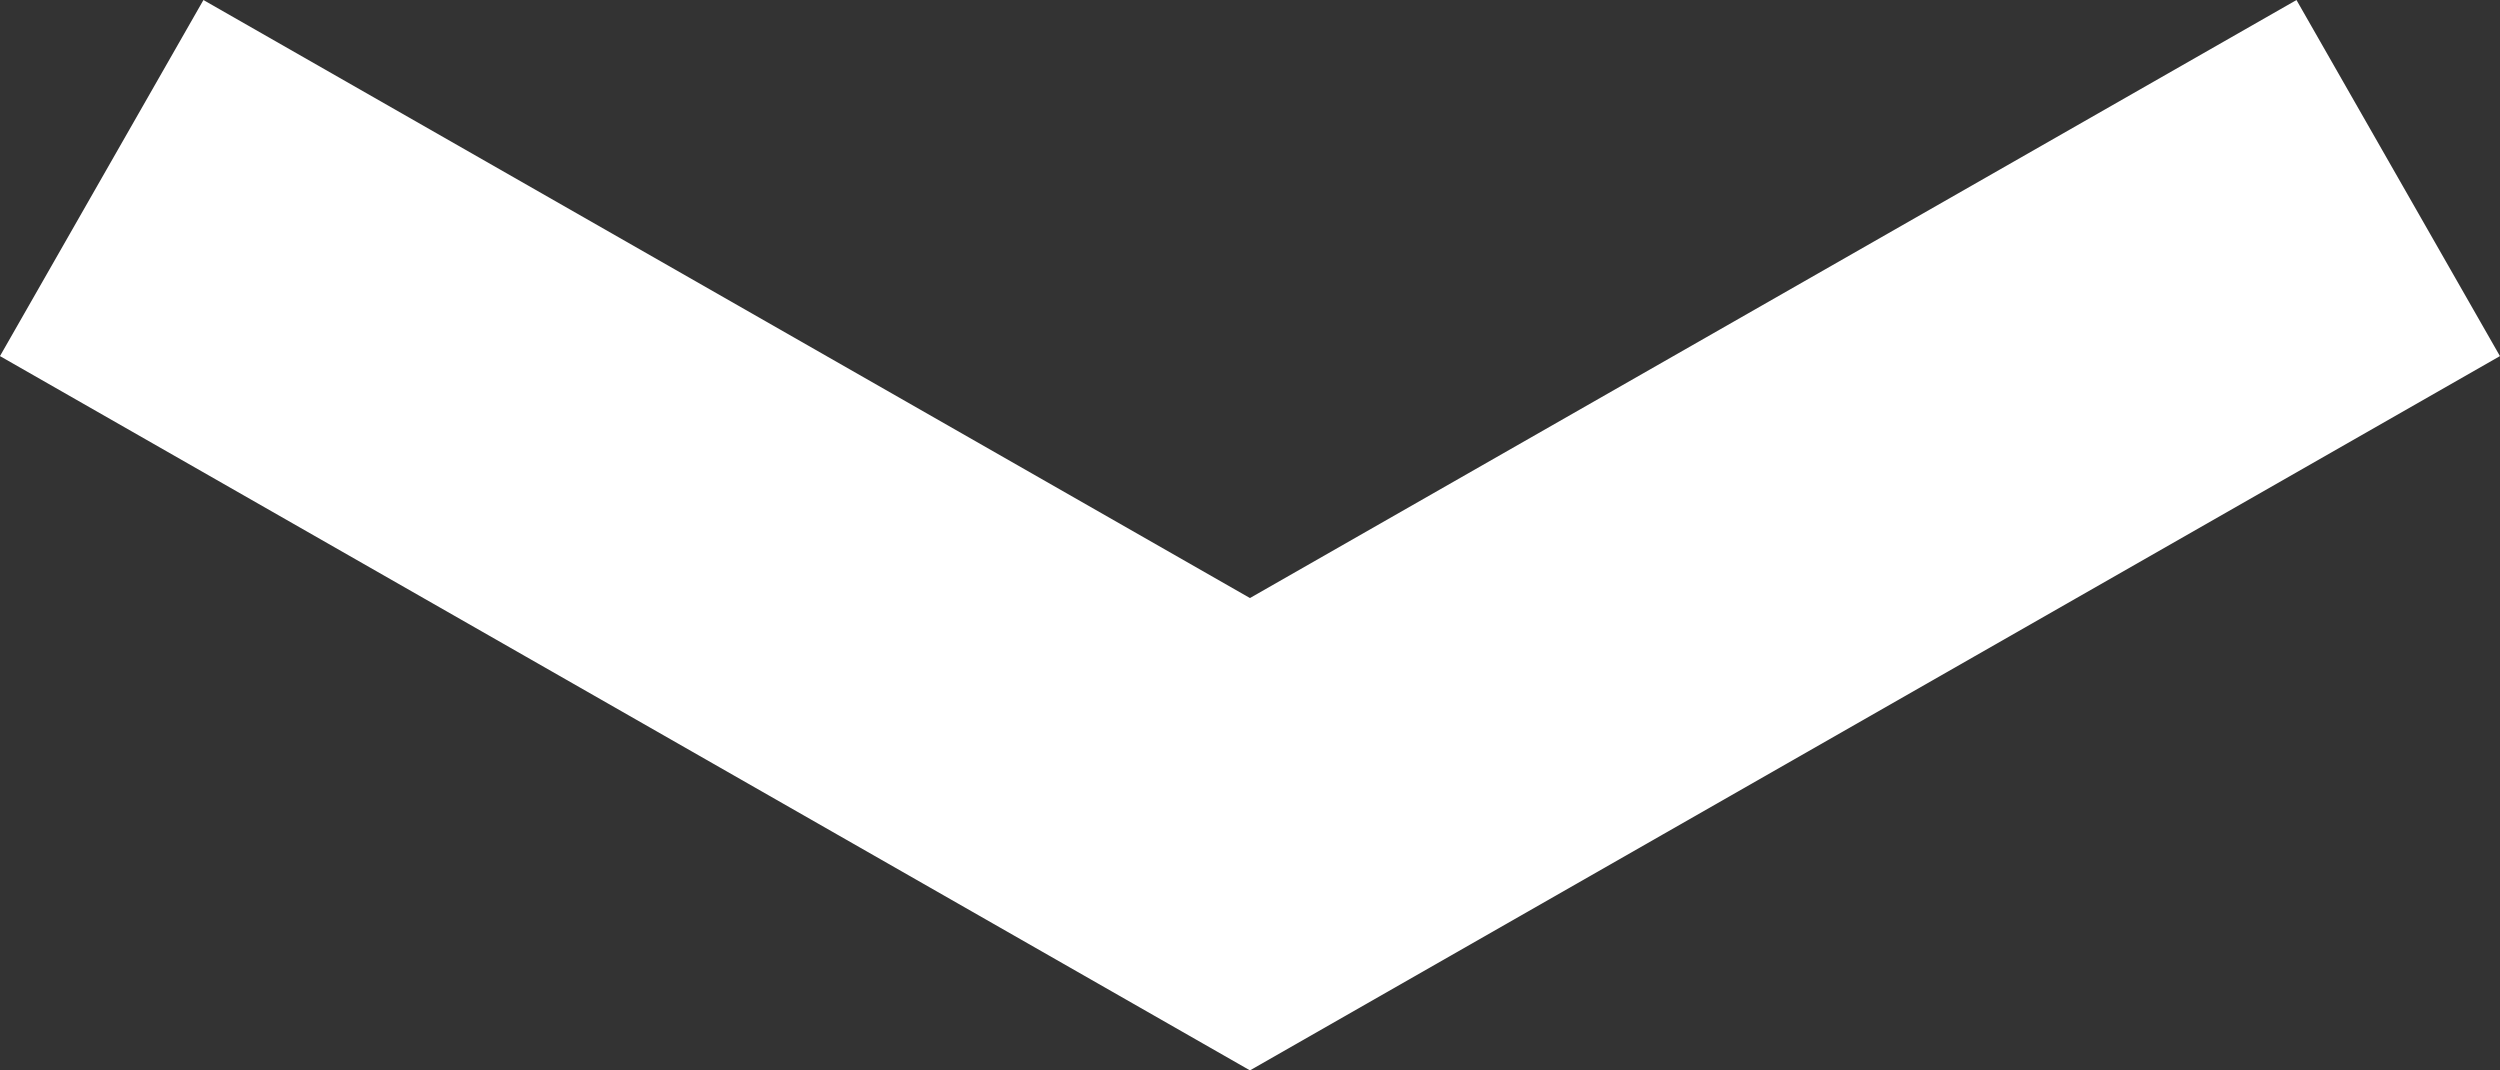 <svg xmlns="http://www.w3.org/2000/svg" width="30.481" height="13.05" viewBox="0 0 30.481 13.05">
  <rect x="0" y="0" width="30.481" height="13.05" fill="#333333" stroke="none"/>
  <path id="パス_1" data-name="パス 1" d="M3613,224l8,14-8,14" transform="translate(253.24 -3610.829) rotate(90)" fill="none" stroke="#fff" stroke-width="5"/>
</svg>
